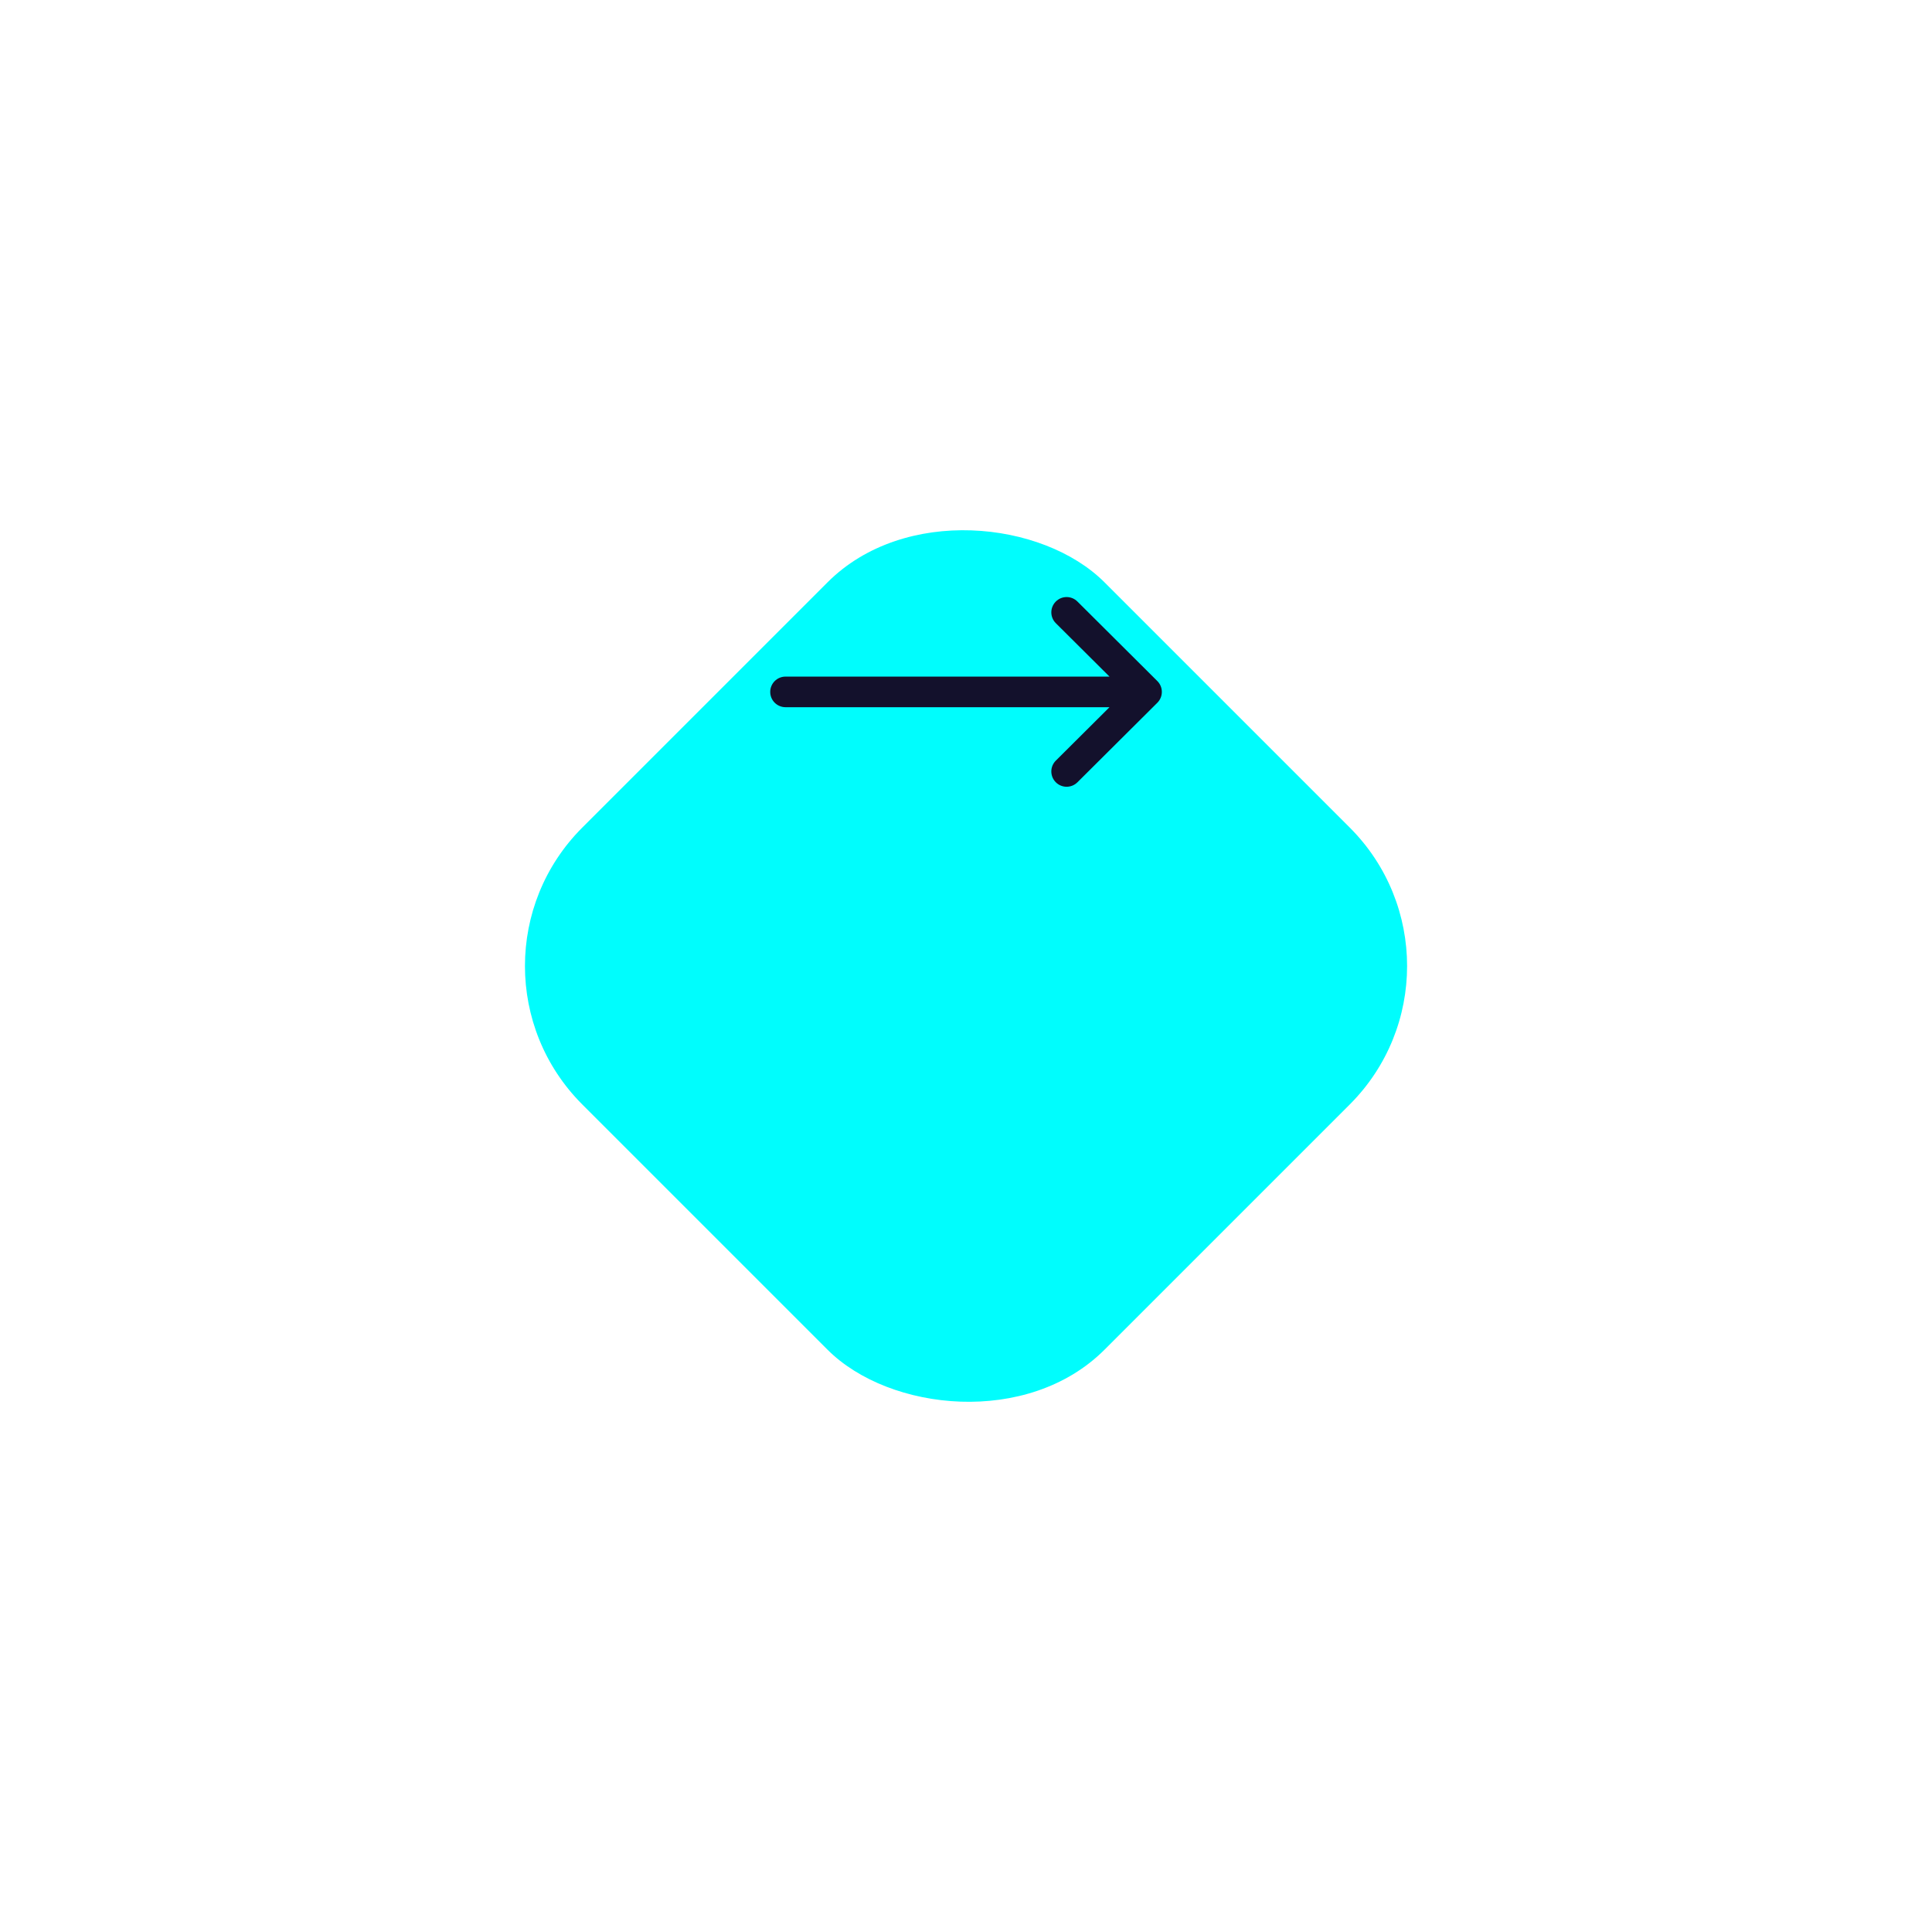 <?xml version="1.0" encoding="UTF-8"?> <svg xmlns="http://www.w3.org/2000/svg" width="148" height="148" viewBox="0 0 148 148" fill="none"> <g filter="url(#filter0_d_510_5)"> <rect x="114.003" y="54.001" width="56.57" height="56.57" rx="15" transform="rotate(135 114.003 54.001)" fill="#00FDFD"></rect> </g> <g clip-path="url(#clip0_510_5)"> <path d="M88.659 52.174C88.659 52.173 88.659 52.173 88.658 52.173L82.535 46.079C82.076 45.622 81.334 45.624 80.878 46.083C80.421 46.542 80.423 47.283 80.882 47.74L84.993 51.831L60.175 51.831C59.528 51.831 59.003 52.356 59.003 53.003C59.003 53.651 59.528 54.175 60.175 54.175L84.993 54.175L80.882 58.266C80.423 58.723 80.421 59.465 80.878 59.924C81.334 60.383 82.076 60.384 82.535 59.928L88.658 53.834C88.659 53.834 88.659 53.833 88.659 53.833C89.118 53.375 89.117 52.63 88.659 52.174Z" fill="#13112C"></path> </g> <defs> <filter id="filter0_d_510_5" x="0.213" y="0.213" width="147.576" height="147.576" filterUnits="userSpaceOnUse" color-interpolation-filters="sRGB"> <feFlood flood-opacity="0" result="BackgroundImageFix"></feFlood> <feColorMatrix in="SourceAlpha" type="matrix" values="0 0 0 0 0 0 0 0 0 0 0 0 0 0 0 0 0 0 127 0" result="hardAlpha"></feColorMatrix> <feOffset dy="20"></feOffset> <feGaussianBlur stdDeviation="20"></feGaussianBlur> <feComposite in2="hardAlpha" operator="out"></feComposite> <feColorMatrix type="matrix" values="0 0 0 0 0 0 0 0 0 0.992 0 0 0 0 0.992 0 0 0 0.1 0"></feColorMatrix> <feBlend mode="normal" in2="BackgroundImageFix" result="effect1_dropShadow_510_5"></feBlend> <feBlend mode="normal" in="SourceGraphic" in2="effect1_dropShadow_510_5" result="shape"></feBlend> </filter> <clipPath id="clip0_510_5"> <rect width="30" height="30" fill="white" transform="translate(59.003 38.003)"></rect> </clipPath> </defs> </svg> 